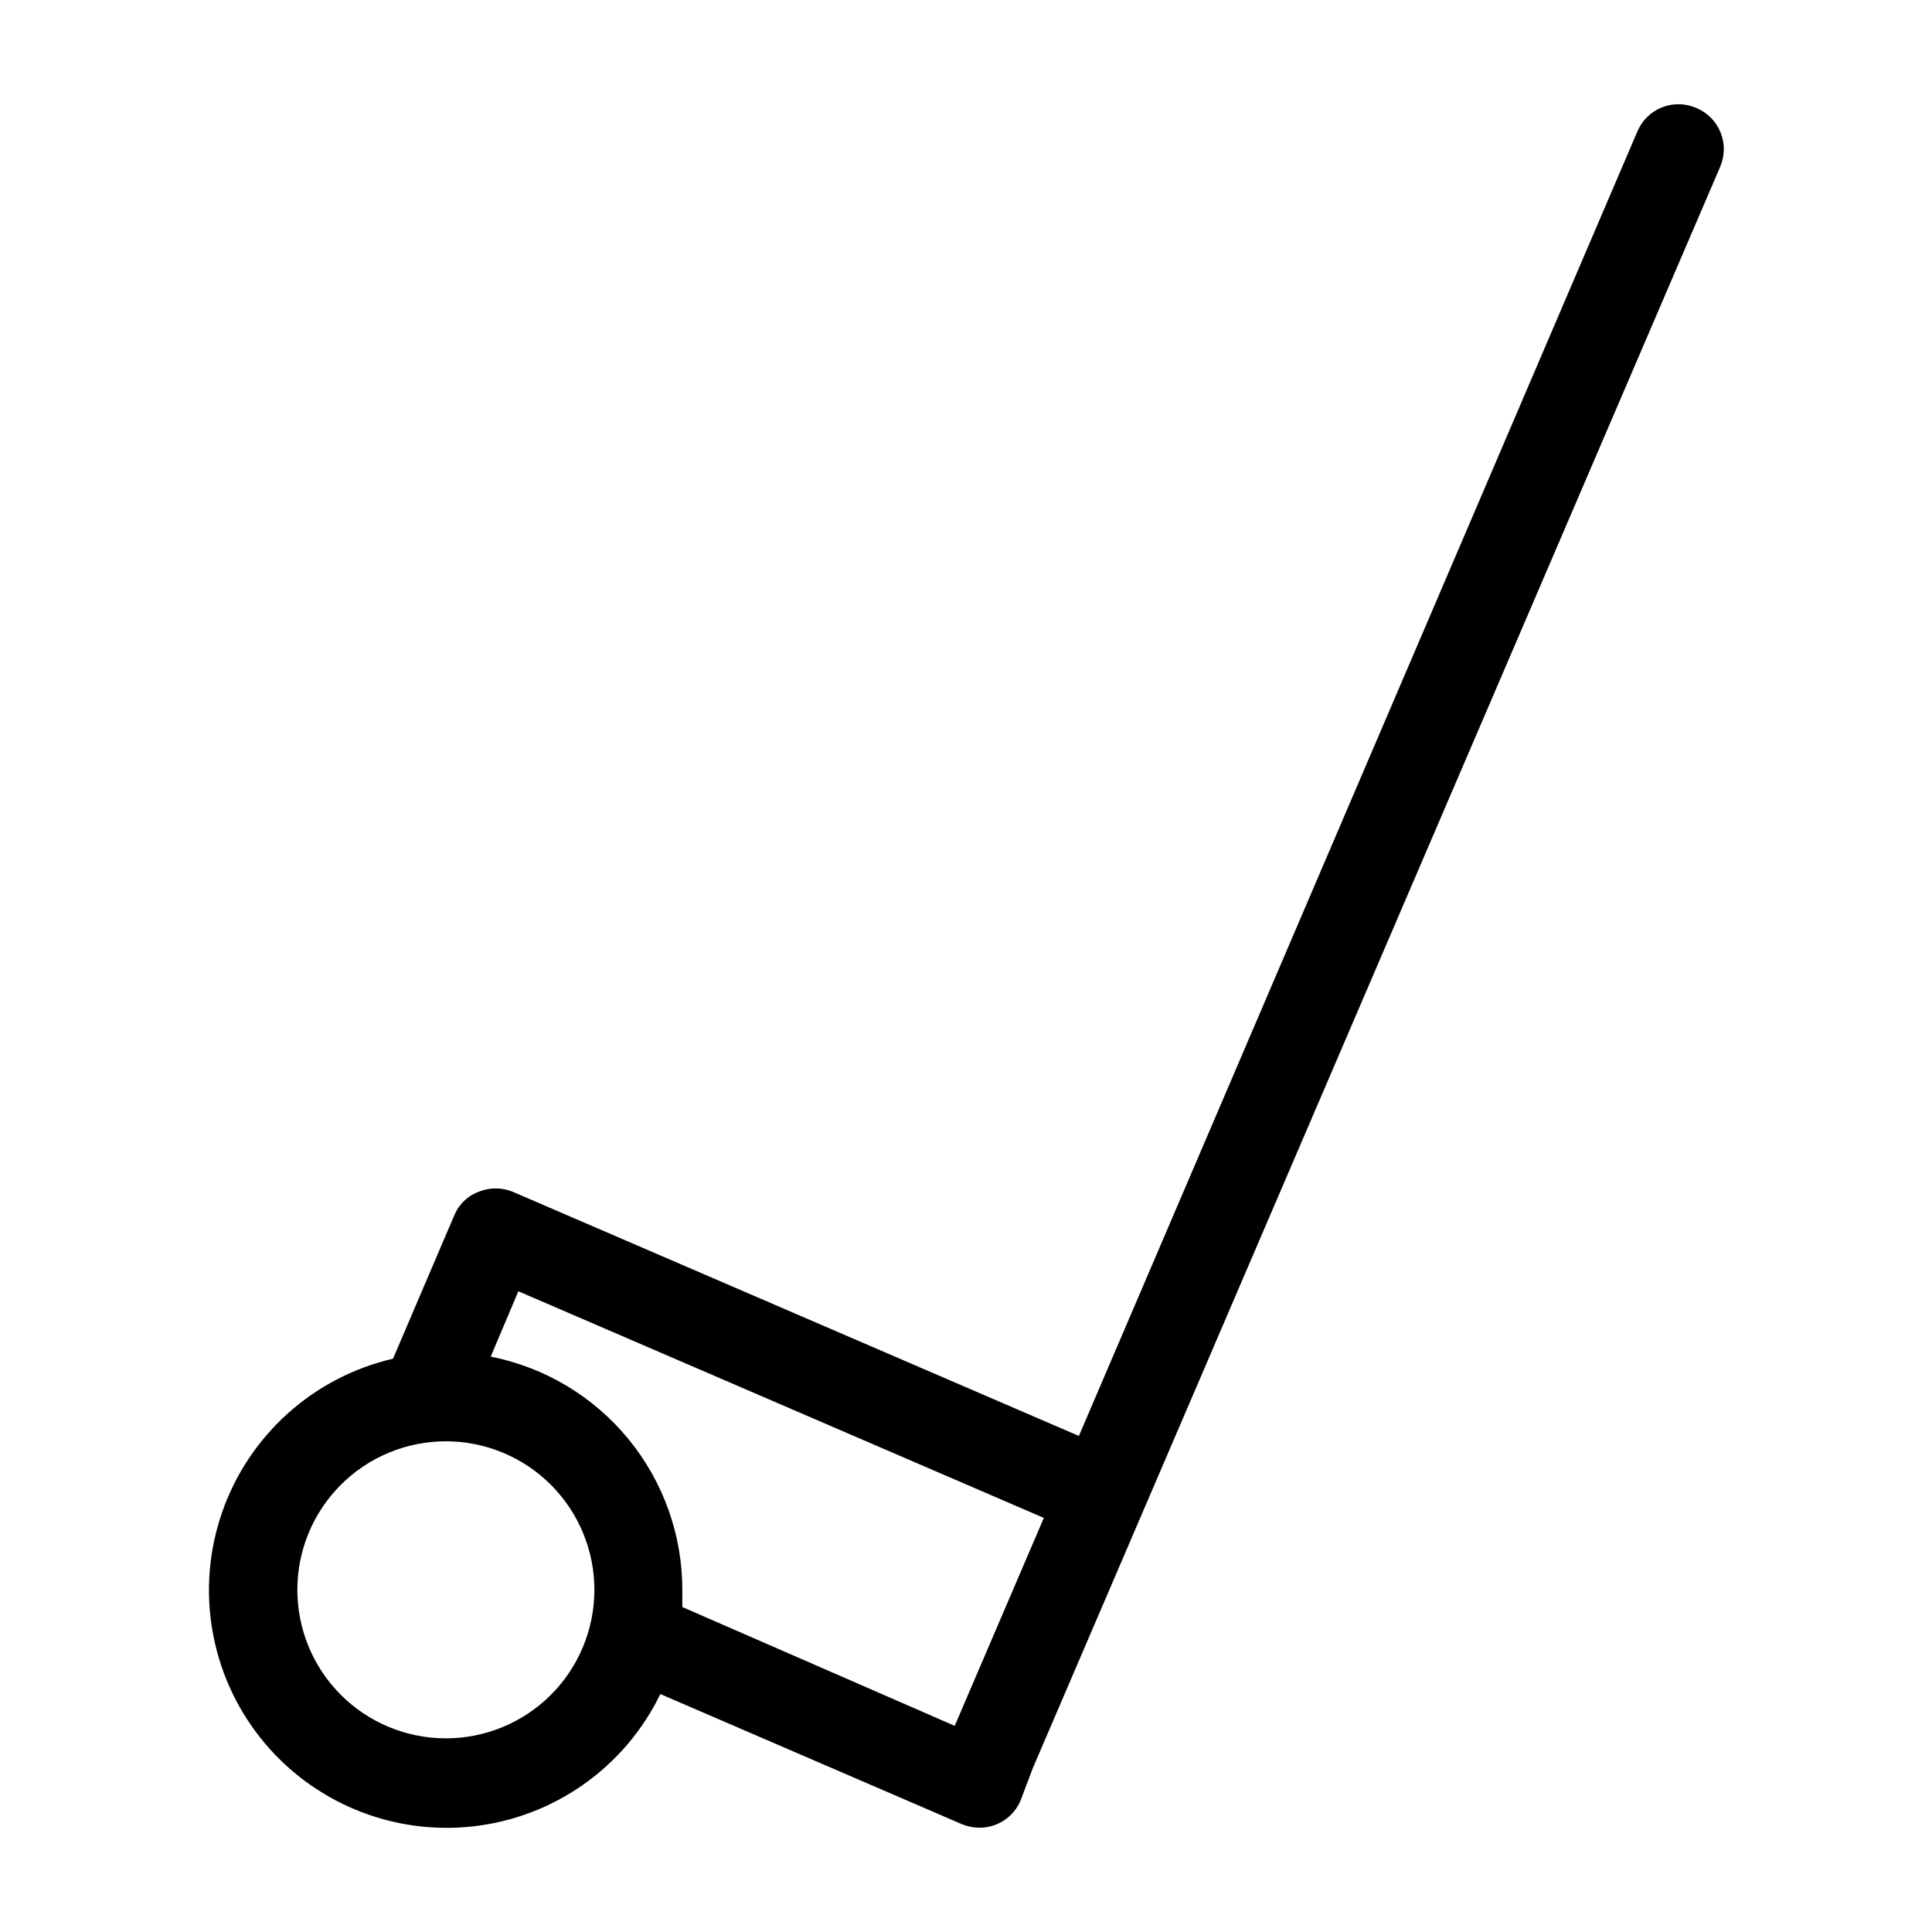 <?xml version="1.0" encoding="UTF-8"?>
<!-- Uploaded to: ICON Repo, www.svgrepo.com, Generator: ICON Repo Mixer Tools -->
<svg fill="#000000" width="800px" height="800px" version="1.1" viewBox="144 144 512 512" xmlns="http://www.w3.org/2000/svg">
 <path d="m593.65 172.66c-2.906-1.309-6.219-1.387-9.184-0.219-2.965 1.172-5.332 3.492-6.559 6.438l-147.99 345.66-150.04-64.711c-2.902-1.176-6.148-1.176-9.051 0-2.938 1.109-5.277 3.391-6.457 6.301l-16.215 37.941c-21.066 4.879-38.156 20.223-45.27 40.641-7.113 20.422-3.25 43.062 10.227 59.969 13.48 16.906 34.691 25.719 56.184 23.336 21.488-2.379 40.258-15.621 49.707-35.07l79.902 34.48h-0.004c1.5 0.613 3.106 0.934 4.727 0.945 4.68-0.016 8.91-2.797 10.785-7.086l3.305-8.738 182.16-424.38c1.23-2.883 1.27-6.137 0.102-9.043-1.164-2.91-3.441-5.234-6.324-6.465zm-331.49 432.02c-10.441 0-20.449-4.148-27.832-11.527-7.383-7.383-11.527-17.395-11.527-27.832 0-10.441 4.144-20.453 11.527-27.832 7.383-7.383 17.391-11.531 27.832-11.531 10.438 0 20.449 4.148 27.832 11.531 7.379 7.379 11.527 17.391 11.527 27.832 0 10.438-4.148 20.449-11.527 27.832-7.383 7.379-17.395 11.527-27.832 11.527zm11.887-101.16 7.32-17.32 139.26 60.062-23.617 55.105-72.188-31.488v-4.488 0.004c0.023-14.602-5.031-28.754-14.293-40.043-9.262-11.285-22.156-19.004-36.48-21.832z"/>
</svg>